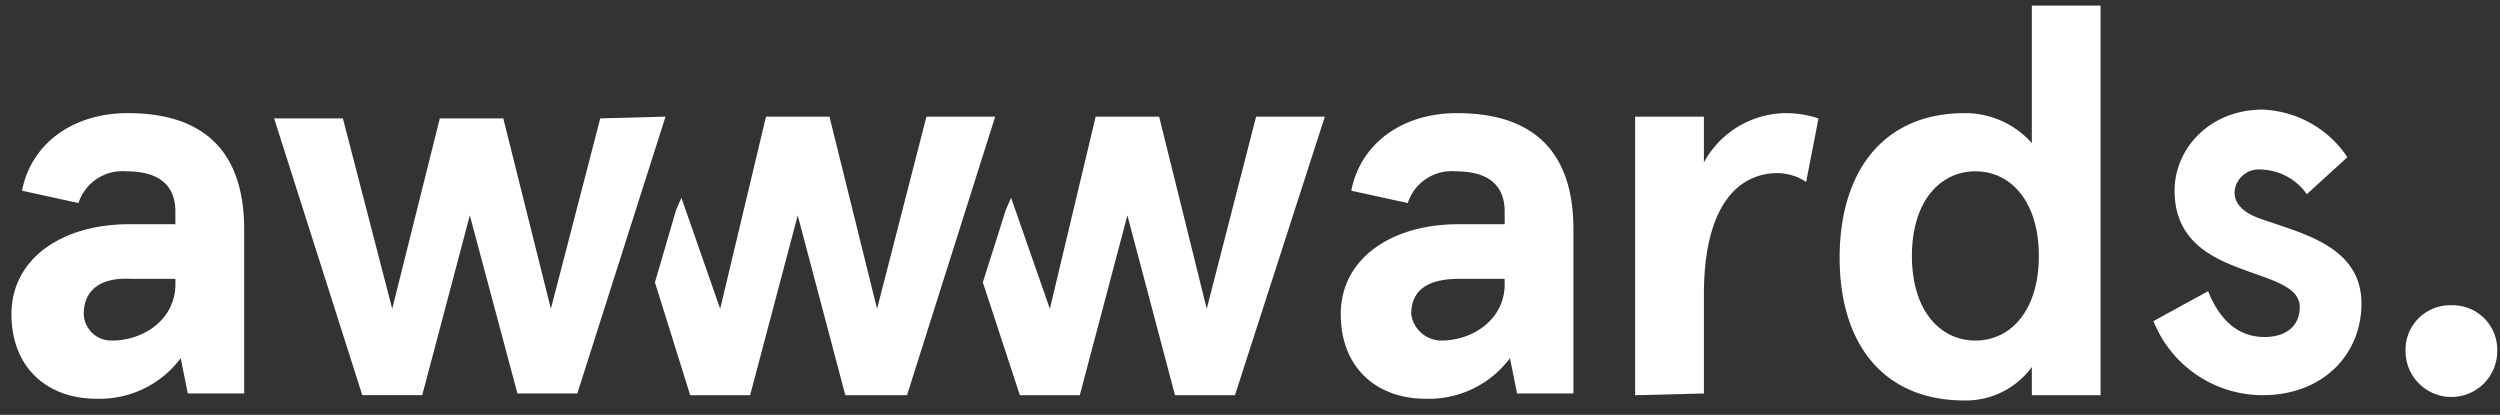 <svg xmlns="http://www.w3.org/2000/svg" xmlns:xlink="http://www.w3.org/1999/xlink" width="235" height="39" viewBox="0 0 235 39">
  <rect x="0" y="0" width="235" height="39" fill="#333333" stroke="none"/>
  <defs>
    <clipPath id="clip-path">
      <rect id="Rectangle_5" data-name="Rectangle 5" width="235" height="39"/>
    </clipPath>
  </defs>
  <g id="demo-horizontal-portfolio-awwwards" clip-path="url(#clip-path)">
    <g id="Awwards" clip-path="url(#clip-path)">
      <g id="Awwards-logotype-2018" transform="translate(1.077 0.525)">
        <path id="logo-a1" d="M.994,13.392C1.823,9.083,5.634,6.1,10.937,6.1c6.132,0,10.937,2.651,10.937,10.937V32.449h-5.3l-.663-3.314a9.521,9.521,0,0,1-7.954,3.812C3.48,32.946,0,30.129,0,24.992S4.64,16.54,11.1,16.54h4.309V15.38c0-2.983-2.154-3.812-4.64-3.812A4.337,4.337,0,0,0,6.3,14.552ZM9.446,27.478c2.983,0,5.966-1.989,5.966-5.3v-.5H11.269c-2.817-.166-4.474.994-4.474,3.314a2.584,2.584,0,0,0,2.651,2.486Z" transform="translate(0 4.009)" fill="#fff"/>
        <path id="logo-a2" d="M76.394,13.392c.829-4.309,4.64-7.292,9.943-7.292,6.132,0,10.937,2.651,10.937,10.937V32.449h-5.3l-.663-3.314a9.521,9.521,0,0,1-7.954,3.812c-4.474,0-7.954-2.817-7.954-7.954s4.64-8.452,11.1-8.452h4.309V15.38c0-2.983-2.154-3.812-4.64-3.812A4.337,4.337,0,0,0,81.7,14.552Zm8.452,14.086c2.983,0,5.966-1.989,5.966-5.3v-.5H86.5c-2.817,0-4.474.994-4.474,3.314a2.873,2.873,0,0,0,2.82,2.486Z" transform="translate(49.551 4.009)" fill="#fff"/>
        <path id="logo-r" d="M92.1,32.615V6.431h6.463V10.74a8.849,8.849,0,0,1,7.623-4.64,9.648,9.648,0,0,1,3.149.5l-1.16,5.966a5.008,5.008,0,0,0-2.651-.829c-3.812,0-6.96,3.149-6.96,11.435v9.28l-6.463.166Z" transform="translate(60.526 4.009)" fill="#fff"/>
        <path id="logo-d" d="M115.466,10.109a8.371,8.371,0,0,1,6.3,2.817V0h6.463V36.624h-6.463V33.972a7.684,7.684,0,0,1-6.3,3.149c-7.789,0-11.766-5.469-11.766-13.423S107.677,10.109,115.466,10.109Zm.994,21.378c3.314,0,5.966-2.817,5.966-7.954s-2.651-7.954-5.966-7.954-5.966,2.817-5.966,7.954,2.652,7.953,5.966,7.953Z" transform="translate(68.149)" fill="#fff"/>
        <path id="logo-s" d="M139.729,10.374l-3.812,3.48a5.435,5.435,0,0,0-4.309-2.32,2.278,2.278,0,0,0-2.486,2.154c0,1.16.994,1.989,2.486,2.486,3.646,1.326,9.446,2.486,9.446,7.954,0,4.806-3.646,8.617-9.28,8.617A11.061,11.061,0,0,1,121.5,25.784l5.137-2.816c.994,2.486,2.651,4.309,5.3,4.309,1.989,0,3.314-.994,3.314-2.817,0-2.154-3.314-2.651-6.463-3.977-2.817-1.16-5.3-2.983-5.3-6.96S126.8,5.9,131.774,5.9a10.057,10.057,0,0,1,7.955,4.474Z" transform="translate(79.847 3.877)" fill="#fff"/>
        <path id="logo-w2" d="M62.021,6.3,57.38,24.363,52.906,6.3H46.94L42.632,24.363l-3.646-10.44-.5,1.16L36.5,21.877l3.314,10.606h5.634l4.474-16.9,4.474,16.9h5.8L68.484,6.3Z" transform="translate(23.987 4.14)" fill="#fff"/>
        <path id="logo-w3" d="M80.786,6.3l-4.64,18.063L71.672,6.3H65.706L61.4,24.363l-3.646-10.44-.5,1.16L55.1,21.877l3.48,10.606h5.634l4.474-16.9,4.474,16.9H78.8L87.249,6.3Z" transform="translate(36.21 4.14)" fill="#fff"/>
        <path id="logo-w1" d="M51.689,6.3,43.4,32.318H37.769L33.295,15.58l-4.474,16.9H23.186L14.9,6.466h6.463L26,24.363l4.474-17.9H36.44l4.474,17.9,4.64-17.9Z" transform="translate(9.792 4.14)" fill="#fff"/>
        <path id="logo-p" d="M140.109,17a4.18,4.18,0,0,1,4.309,4.309,4.309,4.309,0,1,1-8.618,0A4.18,4.18,0,0,1,140.109,17Z" transform="translate(89.245 11.172)" fill="#fff"/>
      </g>
    </g>
  </g>
</svg>

